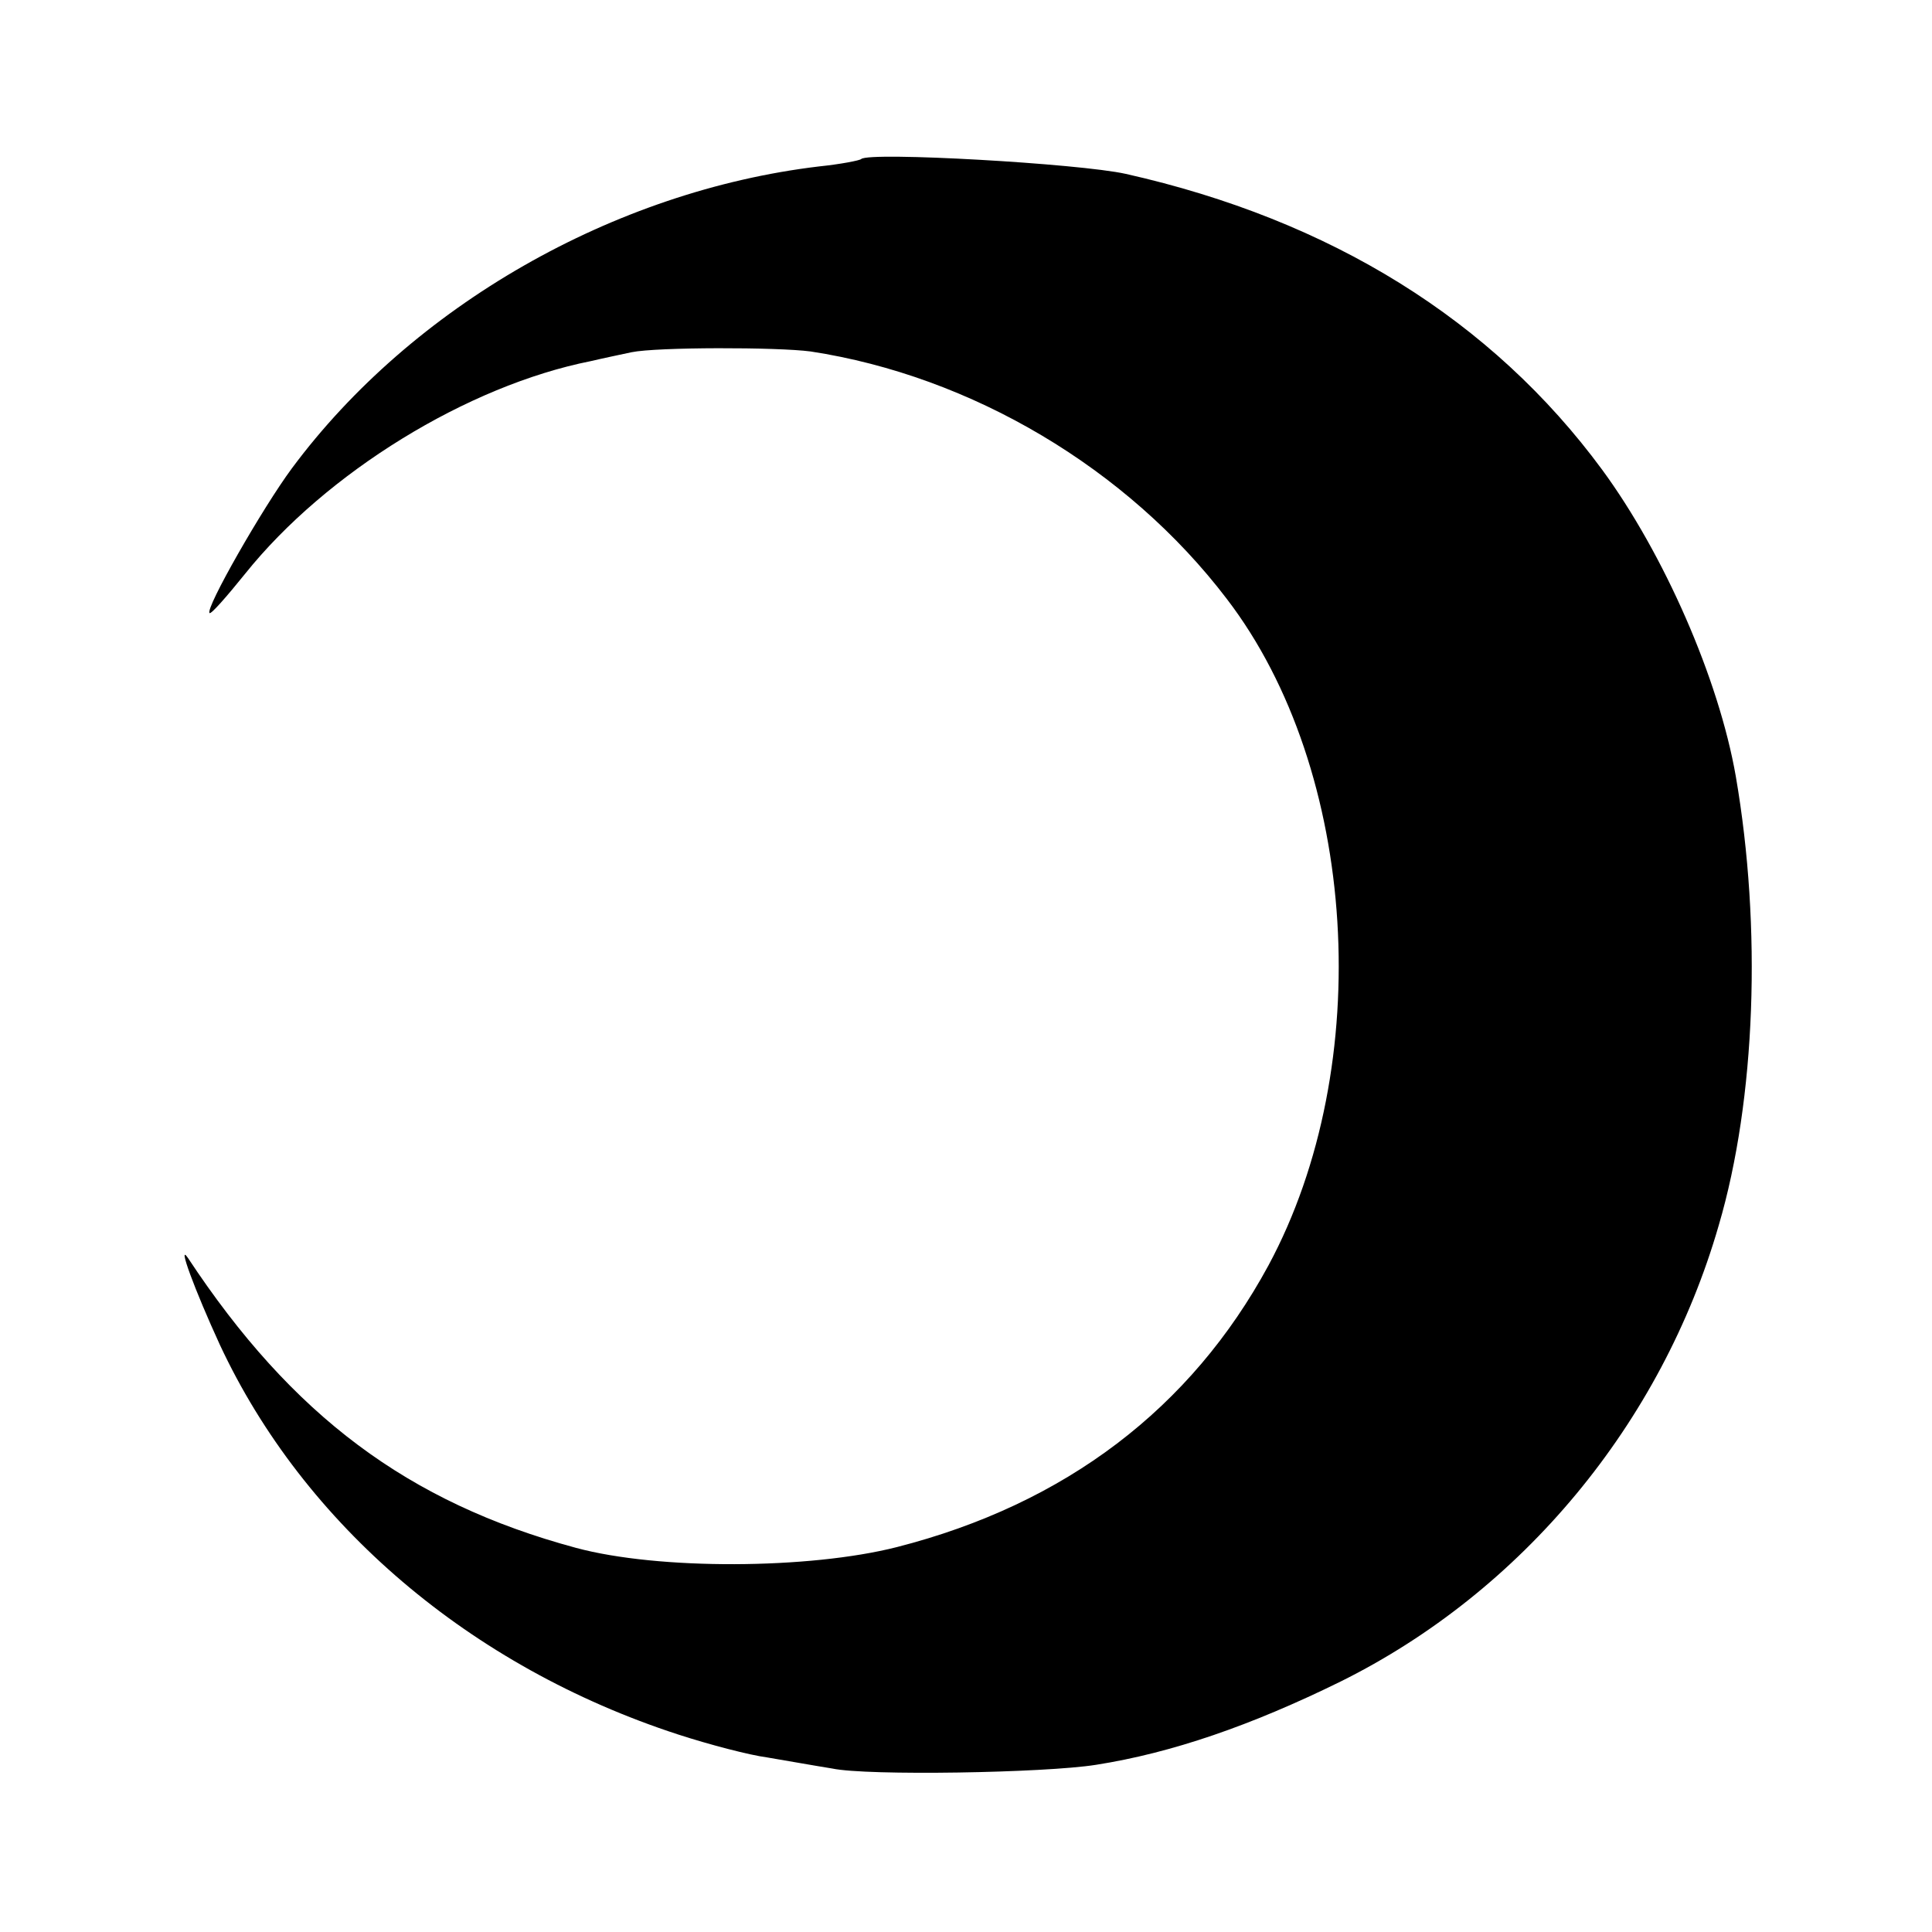 <svg version="1" xmlns="http://www.w3.org/2000/svg" width="346.667" height="346.667" viewBox="0 0 260 260"><path d="M115.9 21.4c-.2.2-2.8.7-5.7 1C82.6 25.7 55.5 41.2 39.3 63c-4 5.4-11.7 18.9-11.1 19.5.2.2 2.3-2.2 4.8-5.3 10.9-13.6 29.9-25.3 46.5-28.6 1.7-.4 4.1-.9 5.5-1.2 3.4-.7 19.6-.7 24.1-.1 21.6 3.3 42.6 15.7 56 33.3 17.7 23.1 20.1 62.8 5.6 89.7-10.4 19.2-27.3 32.1-50 37.9-11.8 3-32.1 3.1-43.2.1-22.6-6.1-38.2-17.8-52.2-39-1.5-2.2.9 4.3 4.3 11.7 11.3 24.2 33.7 43.3 61.6 52.4 4.3 1.4 9.7 2.8 12 3.1 2.4.4 6.3 1.1 8.8 1.5 4.7 1 28.6.6 35.5-.5 10.2-1.6 20.9-5.3 32.9-11.2 24.4-12.1 43.2-34.7 50.9-61.4 5-17 5.8-40.1 2.3-60.4-2.3-13.2-9.7-30-18-41.3-14.8-20.1-36.5-33.6-64.1-39.8-6.3-1.4-34.5-3-35.6-2z"/></svg>
